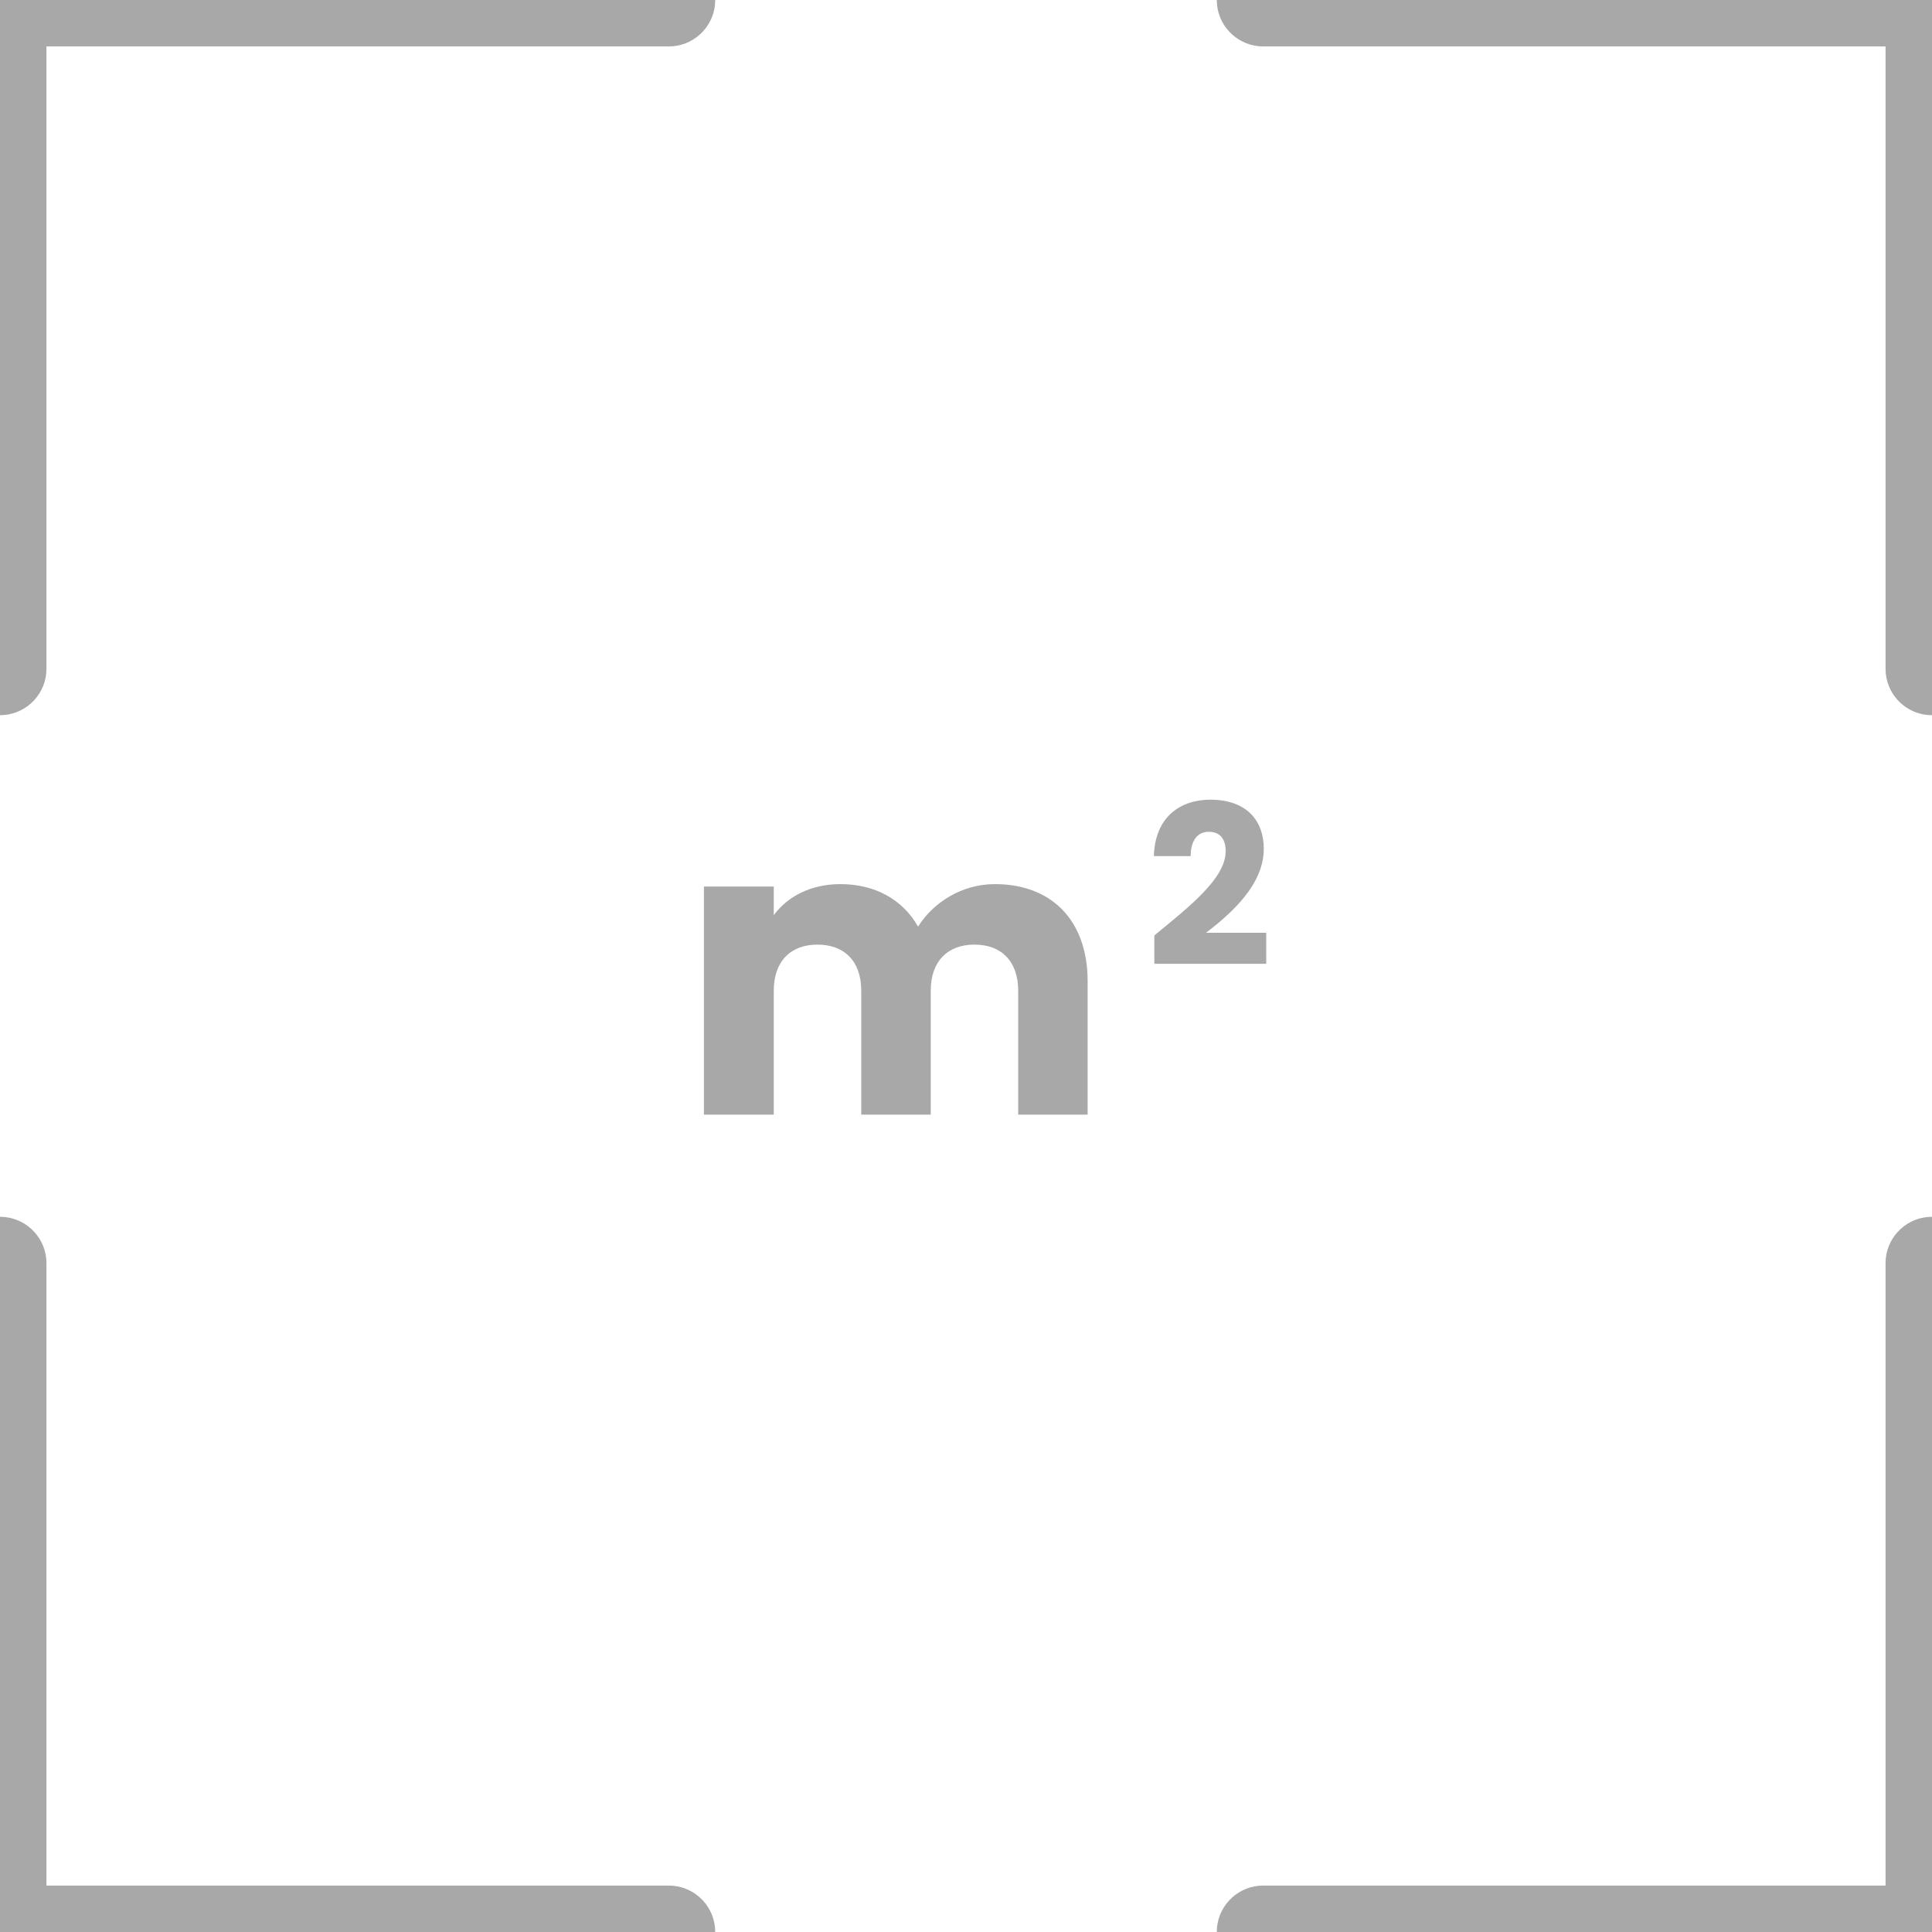 <?xml version="1.0" encoding="UTF-8"?>
<svg width="52px" height="52px" viewBox="0 0 52 52" version="1.1" xmlns="http://www.w3.org/2000/svg" xmlns:xlink="http://www.w3.org/1999/xlink">
    <!-- Generator: Sketch 61.2 (89653) - https://sketch.com -->
    <title>5-7</title>
    <desc>Created with Sketch.</desc>
    <g id="5-7" stroke="none" stroke-width="1" fill="none" fill-rule="evenodd">
        <g id="Group-8" fill="#A8A8A8" fill-rule="nonzero">
            <g id="Group-6">
                <path d="M0,32.75 C0.647,32.75 1.18,33.242 1.244,33.872 L1.25,34 L1.25,50.75 L18,50.75 C18.647,50.75 19.18,51.242 19.244,51.872 L19.25,52 C19.25,52.647 18.758,53.18 18.128,53.244 L18,53.25 L0,53.25 C-0.647,53.25 -1.18,52.758 -1.244,52.128 L-1.25,52 L-1.25,34 C-1.25,33.31 -0.69,32.75 0,32.75 Z" id="Path-2-Copy-8"></path>
                <path d="M0,-1.25 C0.647,-1.25 1.18,-0.758 1.244,-0.128 L1.25,0 L1.25,16.75 L18,16.75 C18.647,16.75 19.18,17.242 19.244,17.872 L19.25,18 C19.25,18.647 18.758,19.18 18.128,19.244 L18,19.25 L0,19.25 C-0.647,19.25 -1.18,18.758 -1.244,18.128 L-1.25,18 L-1.25,0 C-1.25,-0.69 -0.69,-1.25 0,-1.25 Z" id="Path-2-Copy-9" transform="translate(9, 9) scale(1, -1) translate(-9, -9) "></path>
                <path d="M34,32.75 C34.647,32.75 35.18,33.242 35.244,33.872 L35.25,34 L35.25,50.75 L52,50.75 C52.647,50.75 53.18,51.242 53.244,51.872 L53.25,52 C53.25,52.647 52.758,53.18 52.128,53.244 L52,53.25 L34,53.25 C33.353,53.25 32.82,52.758 32.756,52.128 L32.75,52 L32.75,34 C32.75,33.31 33.31,32.75 34,32.75 Z" id="Path-2-Copy-10" transform="translate(43, 43) scale(-1, 1) translate(-43, -43) "></path>
                <path d="M34,-1.25 C34.647,-1.25 35.18,-0.758 35.244,-0.128 L35.25,0 L35.25,16.75 L52,16.75 C52.647,16.75 53.18,17.242 53.244,17.872 L53.25,18 C53.25,18.647 52.758,19.18 52.128,19.244 L52,19.25 L34,19.25 C33.353,19.25 32.82,18.758 32.756,18.128 L32.75,18 L32.75,0 C32.75,-0.69 33.31,-1.25 34,-1.25 Z" id="Path-2-Copy-11" transform="translate(43, 9) scale(-1, -1) translate(-43, -9) "></path>
            </g>
            <g id="Group-4" transform="translate(18, 18)">
                <path d="M2.826,12 L2.826,8.667 C2.826,7.864 3.288,7.424 4.003,7.424 C4.718,7.424 5.181,7.864 5.181,8.667 L5.181,12 L7.051,12 L7.051,8.667 C7.051,7.864 7.513,7.424 8.227,7.424 C8.943,7.424 9.405,7.864 9.405,8.667 L9.405,12 L11.274,12 L11.274,8.414 C11.274,6.764 10.296,5.796 8.777,5.796 C7.886,5.796 7.117,6.291 6.71,6.94 C6.292,6.203 5.543,5.796 4.62,5.796 C3.817,5.796 3.189,6.137 2.826,6.632 L2.826,5.862 L0.946,5.862 L0.946,12 L2.826,12 Z" id="m"></path>
                <path d="M16.081,7.94 L16.081,7.106 L14.461,7.106 C15.157,6.572 16.015,5.804 16.015,4.844 C16.015,4.106 15.571,3.524 14.575,3.524 C13.777,3.524 13.087,3.98 13.057,5.042 L14.047,5.042 C14.047,4.628 14.227,4.388 14.533,4.388 C14.845,4.388 14.989,4.592 14.989,4.91 C14.989,5.648 13.999,6.41 13.069,7.178 L13.069,7.94 L16.081,7.94 Z" id="2"></path>
            </g>
        </g>
    </g>
</svg>